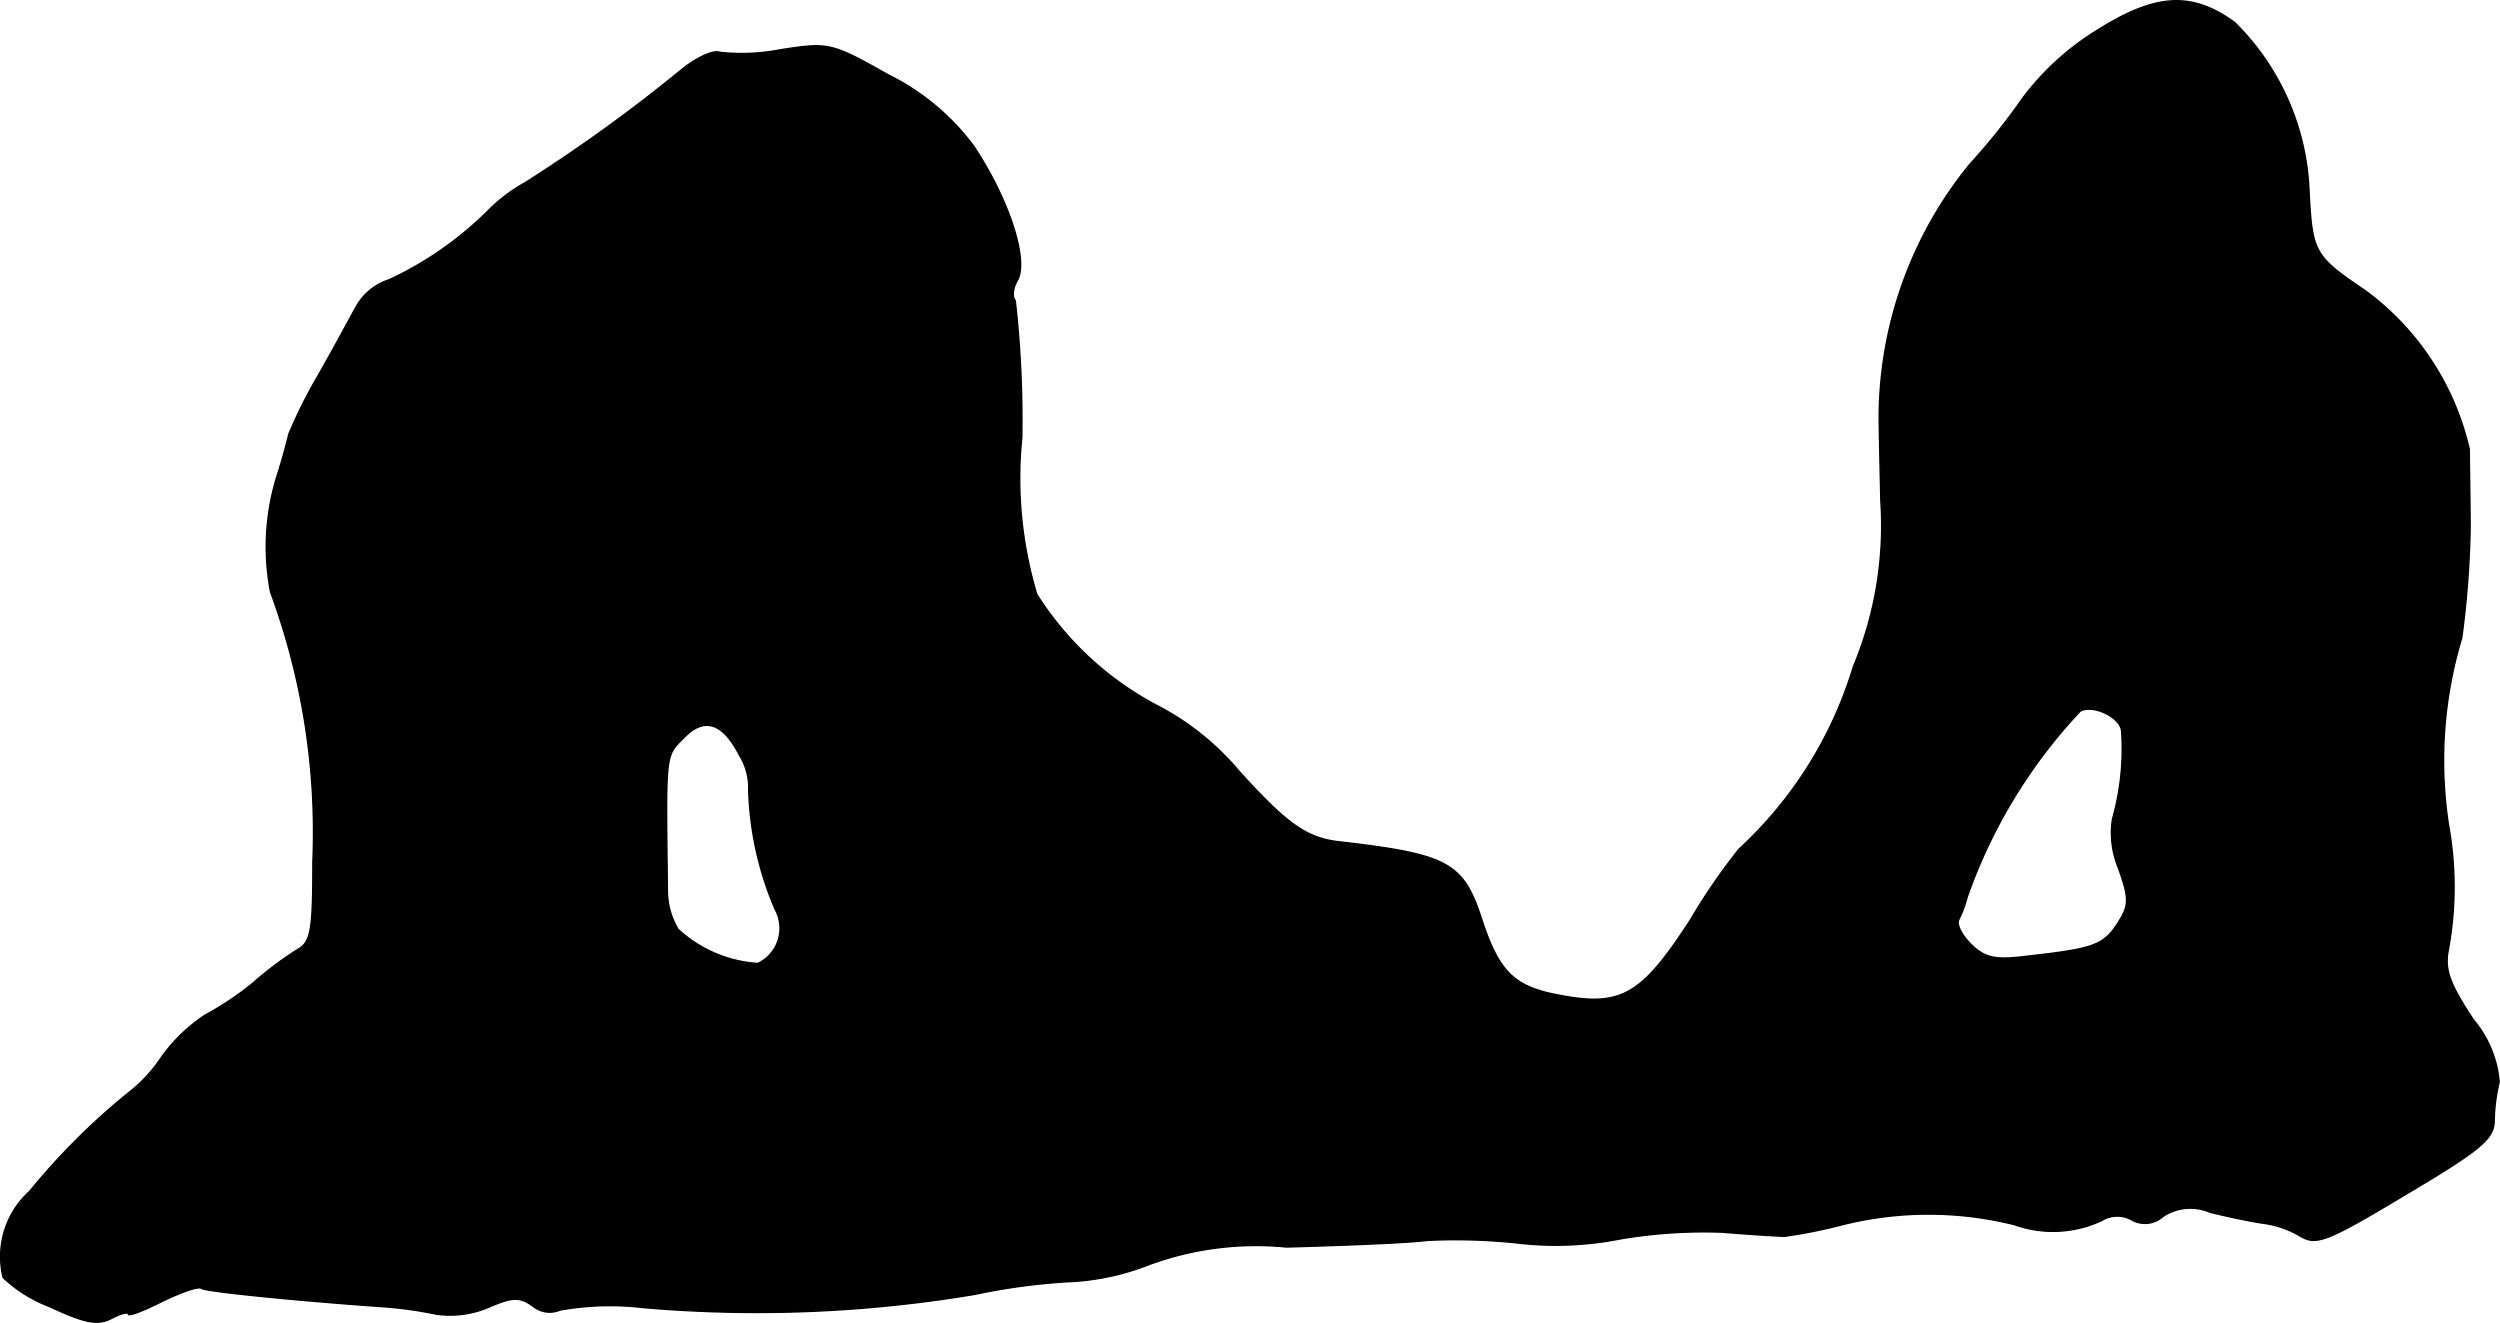<?xml version="1.0" encoding="UTF-8"?>
<svg xmlns="http://www.w3.org/2000/svg"
     version="1.1"
     width="6.435mm"
     height="3.405mm"
     viewBox="0 0 18.242 9.652">
   <defs>
      <style type="text/css"><![CDATA[
      .a {
        stroke: #000;
        stroke-linecap: round;
        stroke-linejoin: round;
        stroke-width: 0.01px;
      }
    ]]></style>
   </defs>
   <path class="a"
         d="M15.317.212a1.969,1.969,0,0,0-.557.503,4.679,4.679,0,0,1-.388.485,2.934,2.934,0,0,0-.66,1.847c0,.067.006.339.012.606a2.671,2.671,0,0,1-.2,1.211,2.981,2.981,0,0,1-.836,1.333,4.506,4.506,0,0,0-.357.521c-.351.539-.497.63-.945.545-.339-.061-.448-.17-.575-.557-.133-.412-.248-.472-1.03-.563-.242-.024-.388-.127-.739-.515A1.965,1.965,0,0,0,8.443,5.148a2.317,2.317,0,0,1-.878-.812,2.939,2.939,0,0,1-.109-1.145,7.871,7.871,0,0,0-.048-.999c-.024-.024-.018-.091.018-.151.079-.151-.067-.594-.321-.975A1.735,1.735,0,0,0,6.48.545c-.418-.236-.436-.236-.787-.182a1.451,1.451,0,0,1-.442.018c-.048-.018-.176.042-.285.133a11.636,11.636,0,0,1-1.133.818,1.197,1.197,0,0,0-.248.182,2.553,2.553,0,0,1-.745.527.425.425,0,0,0-.236.188c-.048.085-.17.315-.285.515a3.591,3.591,0,0,0-.212.424c-.006.03-.042.17-.085.303a1.746,1.746,0,0,0-.048.848,5.057,5.057,0,0,1,.309,1.968c0,.485-.012.581-.103.636a2.526,2.526,0,0,0-.339.254,2.202,2.202,0,0,1-.345.23,1.225,1.225,0,0,0-.315.303A1.113,1.113,0,0,1,.926,7.983a4.953,4.953,0,0,0-.709.709.642.642,0,0,0-.194.63,1.022,1.022,0,0,0,.339.212c.26.121.351.139.454.085.067-.036.121-.048.121-.03s.109-.024.242-.091c.139-.067.267-.115.291-.097.036.024.715.091,1.314.133a2.908,2.908,0,0,1,.4.055.716.716,0,0,0,.376-.048c.182-.079.23-.079.327-.012a.192.192,0,0,0,.2.03,2.063,2.063,0,0,1,.606-.018,9.631,9.631,0,0,0,2.423-.097,4.549,4.549,0,0,1,.666-.091,1.817,1.817,0,0,0,.606-.127,2.26,2.26,0,0,1,.999-.127c.436-.012.89-.03,1.024-.048a4.224,4.224,0,0,1,.654.018,2.431,2.431,0,0,0,.763-.03,3.639,3.639,0,0,1,.739-.048c.218.018.424.03.454.03a3.689,3.689,0,0,0,.424-.085,2.582,2.582,0,0,1,1.254,0,.839.839,0,0,0,.636-.03.217.217,0,0,1,.218-.006.195.195,0,0,0,.23-.024.362.362,0,0,1,.345-.03c.121.03.297.067.382.079a.727.727,0,0,1,.279.097c.115.067.194.036.769-.309.551-.327.642-.406.642-.539a1.294,1.294,0,0,1,.036-.279.805.805,0,0,0-.188-.454c-.176-.267-.212-.369-.182-.515a2.544,2.544,0,0,0,0-.909,3.087,3.087,0,0,1,.097-1.363,6.887,6.887,0,0,0,.061-.787c0-.218-.006-.485-.006-.588a1.987,1.987,0,0,0-.757-1.157c-.376-.254-.388-.279-.412-.721A1.828,1.828,0,0,0,16.305.163C15.996-.061,15.735-.049,15.317.212Zm.164,5.124a1.889,1.889,0,0,1-.067.642.668.668,0,0,0,.042.351c.085.236.079.279-.006.412-.103.157-.176.182-.66.236-.236.03-.309.012-.412-.091-.067-.067-.103-.145-.085-.176a.844.844,0,0,0,.061-.164A3.823,3.823,0,0,1,15.178,5.19C15.269,5.136,15.475,5.233,15.481,5.336ZM5.396,5.511a.448.448,0,0,1,.067.254,2.383,2.383,0,0,0,.194.872.285.285,0,0,1-.113.386l-.014.007a.949.949,0,0,1-.581-.248.546.546,0,0,1-.079-.285c-.012-1.03-.018-.975.127-1.121S5.275,5.275,5.396,5.511Z"/>
</svg>
